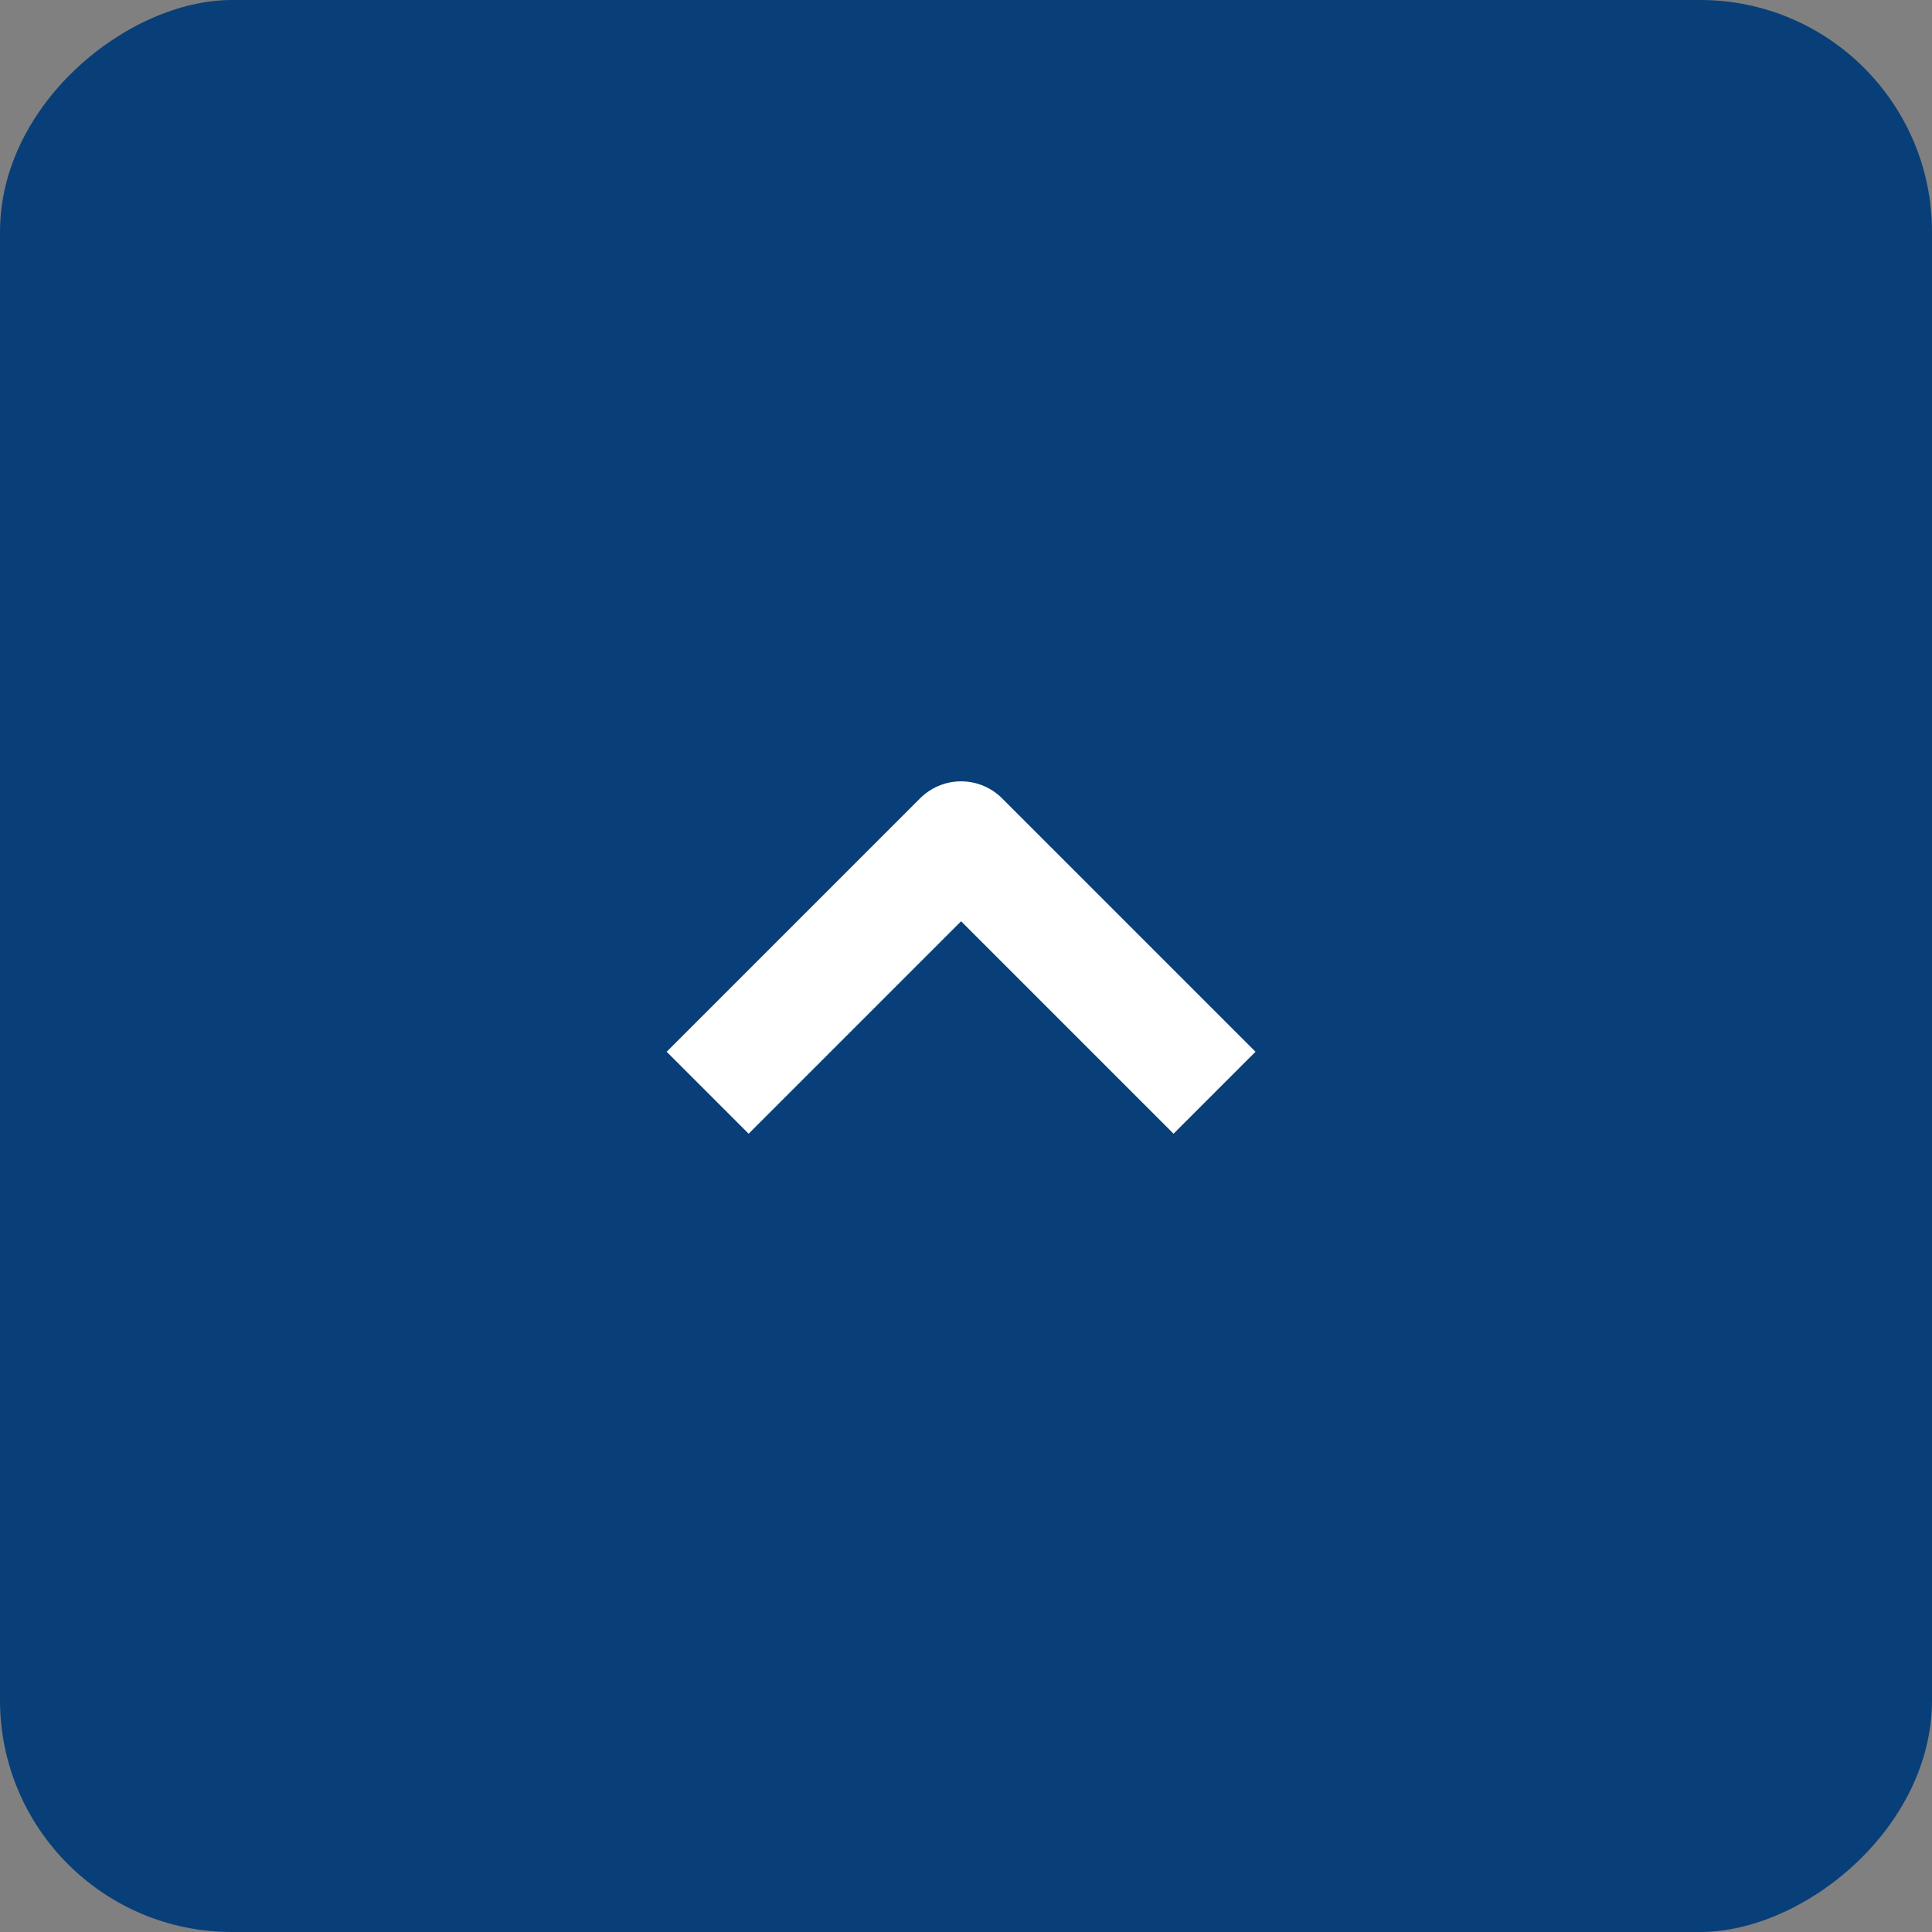 <svg xmlns="http://www.w3.org/2000/svg" width="50" height="50" viewBox="0 0 50 50">
  <rect x="0" y="0" width="50" height="50" fill="#808080" stroke="none"/>
  <g id="Group_1275" data-name="Group 1275" transform="translate(-2238 -2995)">
    <rect id="Rectangle_636" data-name="Rectangle 636" width="50" height="50" rx="6" transform="translate(2288 2995) rotate(90)" fill="#093f78"/>
    <path id="Path_690" data-name="Path 690" d="M1576.113,3244.068l6.559,6.559-6.559,6.559" transform="translate(-987.754 4599.393) rotate(-90)" fill="none" stroke="#fff" stroke-linejoin="round" stroke-width="3"/>
  </g>
</svg>
